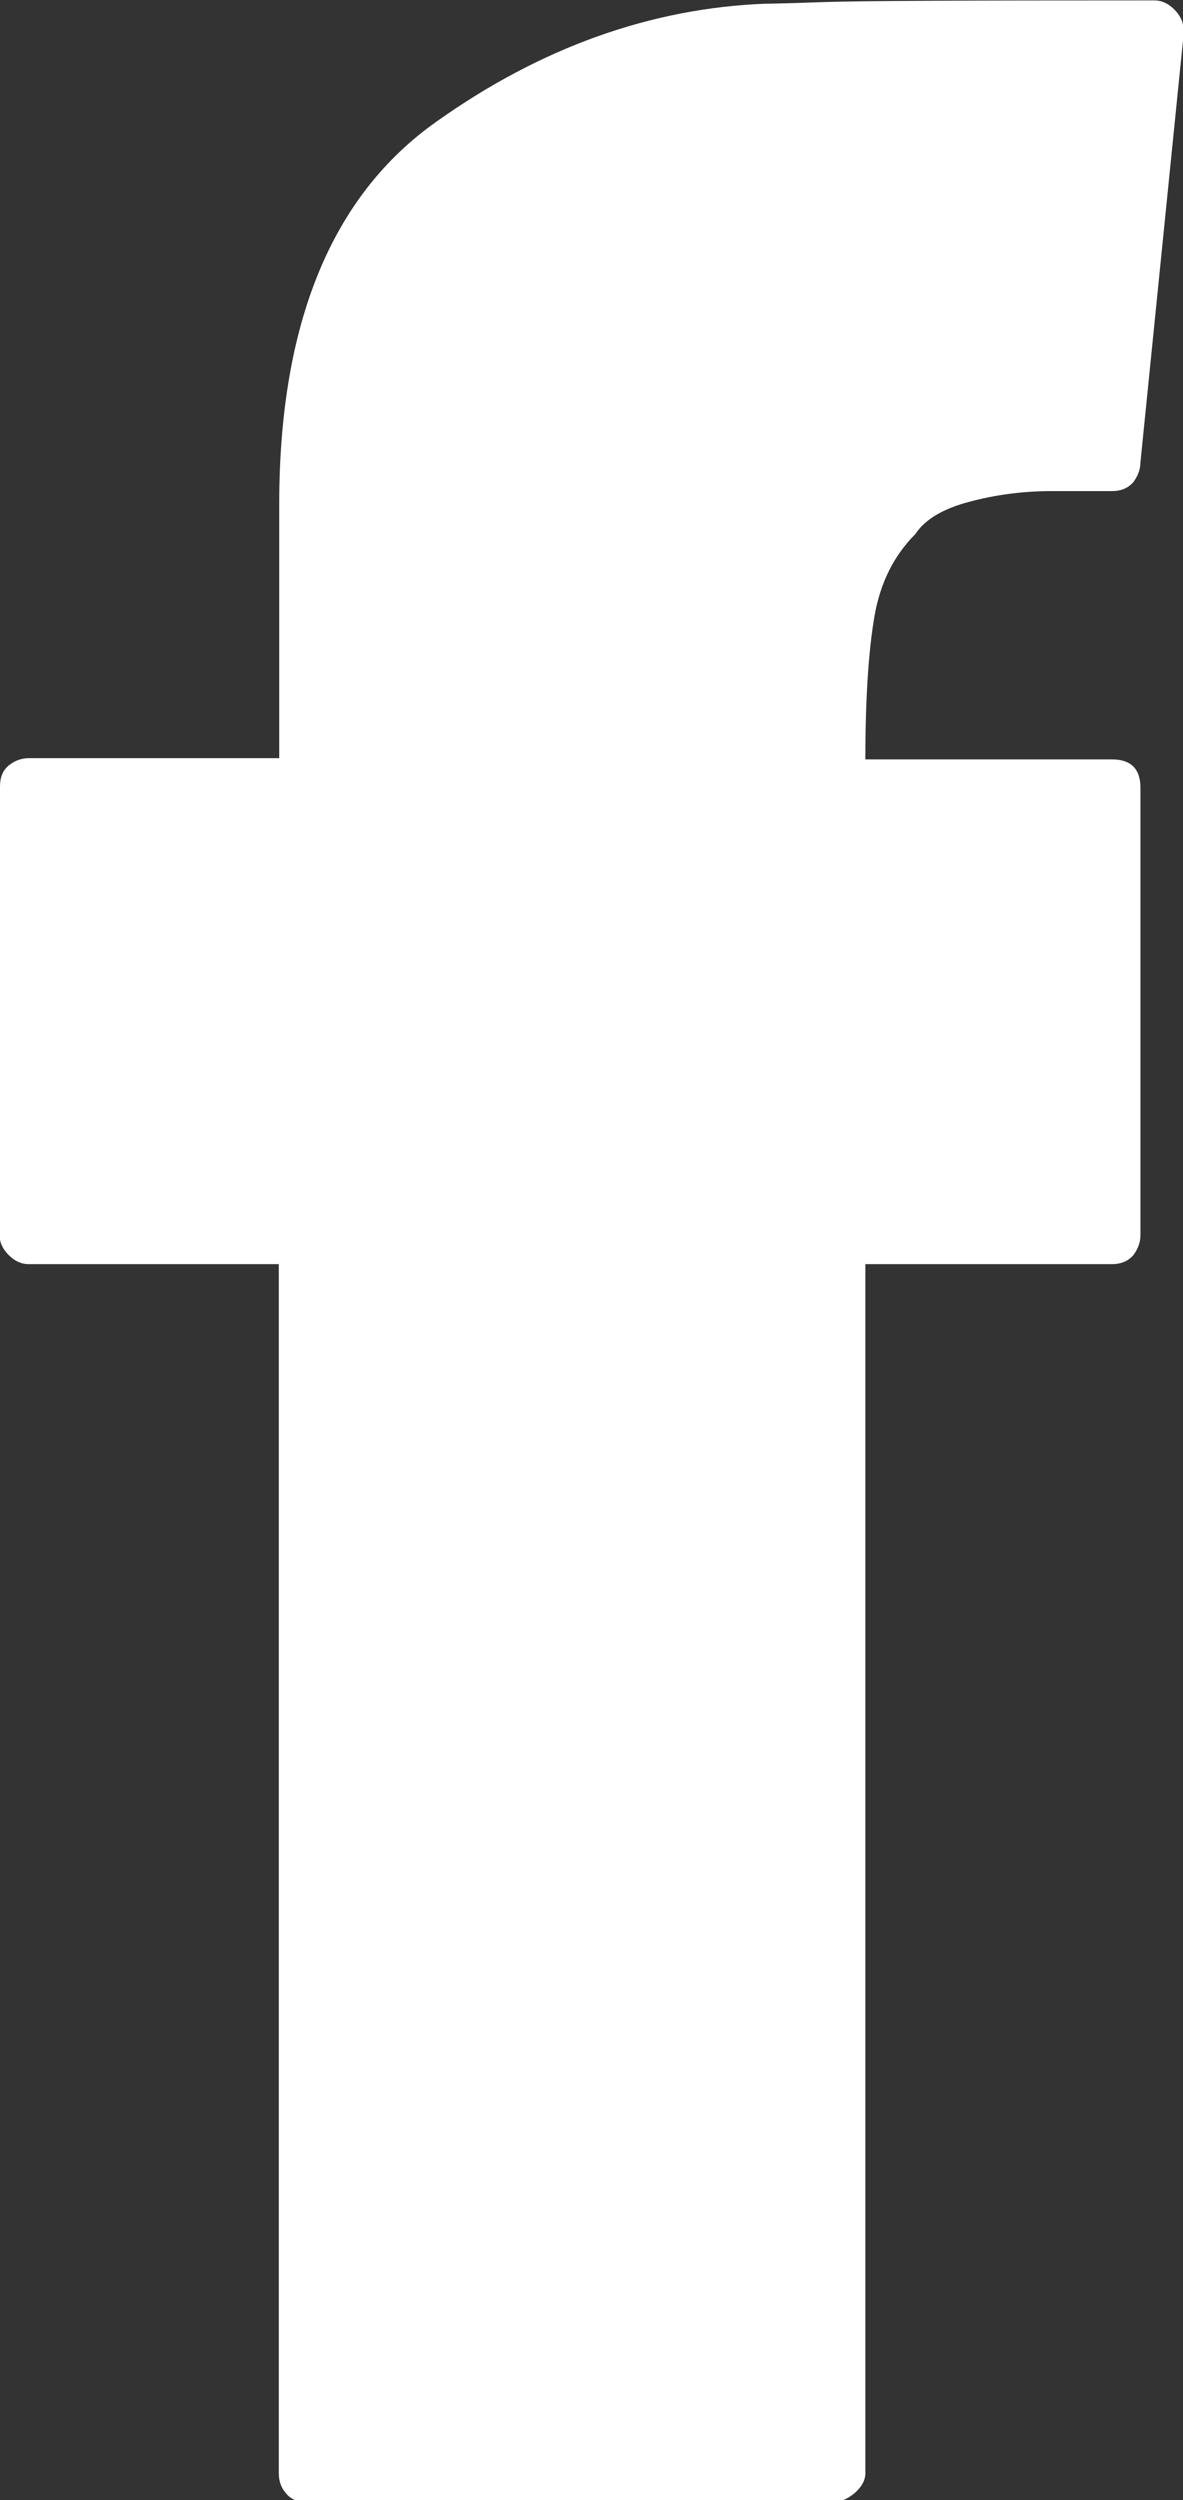 <?xml version="1.0" encoding="UTF-8"?>
<svg id="Ebene_2" data-name="Ebene 2" xmlns="http://www.w3.org/2000/svg" viewBox="0 0 28.64 60.48">
  <rect x="0" y="0" width="28.64" height="60.48" fill="#333333" stroke="none"/>
  <defs>
    <style>
      .cls-1 {
        fill: #FFFFFF;
      }
    </style>
  </defs>
  <g id="Ebene_1-2" data-name="Ebene 1">
    <path class="cls-1" d="m0,29.85v-10.82c0-.23.07-.4.22-.52.14-.11.3-.17.48-.17h6.06v-6.14c0-4.38,1.27-7.47,3.81-9.26C13.09,1.15,15.75.2,18.52.09c.12,0,.59-.01,1.43-.04.84-.03,3.5-.04,8-.04.17,0,.33.07.48.22.14.14.22.3.22.48v.17l-1.04,10.3c0,.17-.06.33-.17.48-.12.14-.29.22-.52.22h-1.47c-.69,0-1.36.09-1.99.26-.64.17-1.07.43-1.3.78-.52.52-.85,1.18-.99,1.99-.14.81-.22,1.96-.22,3.46h5.97c.46,0,.69.23.69.69v10.82c0,.17-.06.33-.17.48-.12.14-.29.22-.52.22h-5.97v29.25c0,.17-.09.33-.26.48-.17.14-.35.22-.52.22H7.44c-.23,0-.4-.07-.52-.22-.12-.14-.17-.3-.17-.48v-29.25H.69c-.17,0-.33-.07-.48-.22-.14-.14-.22-.3-.22-.48Z"/>
  </g>
</svg>